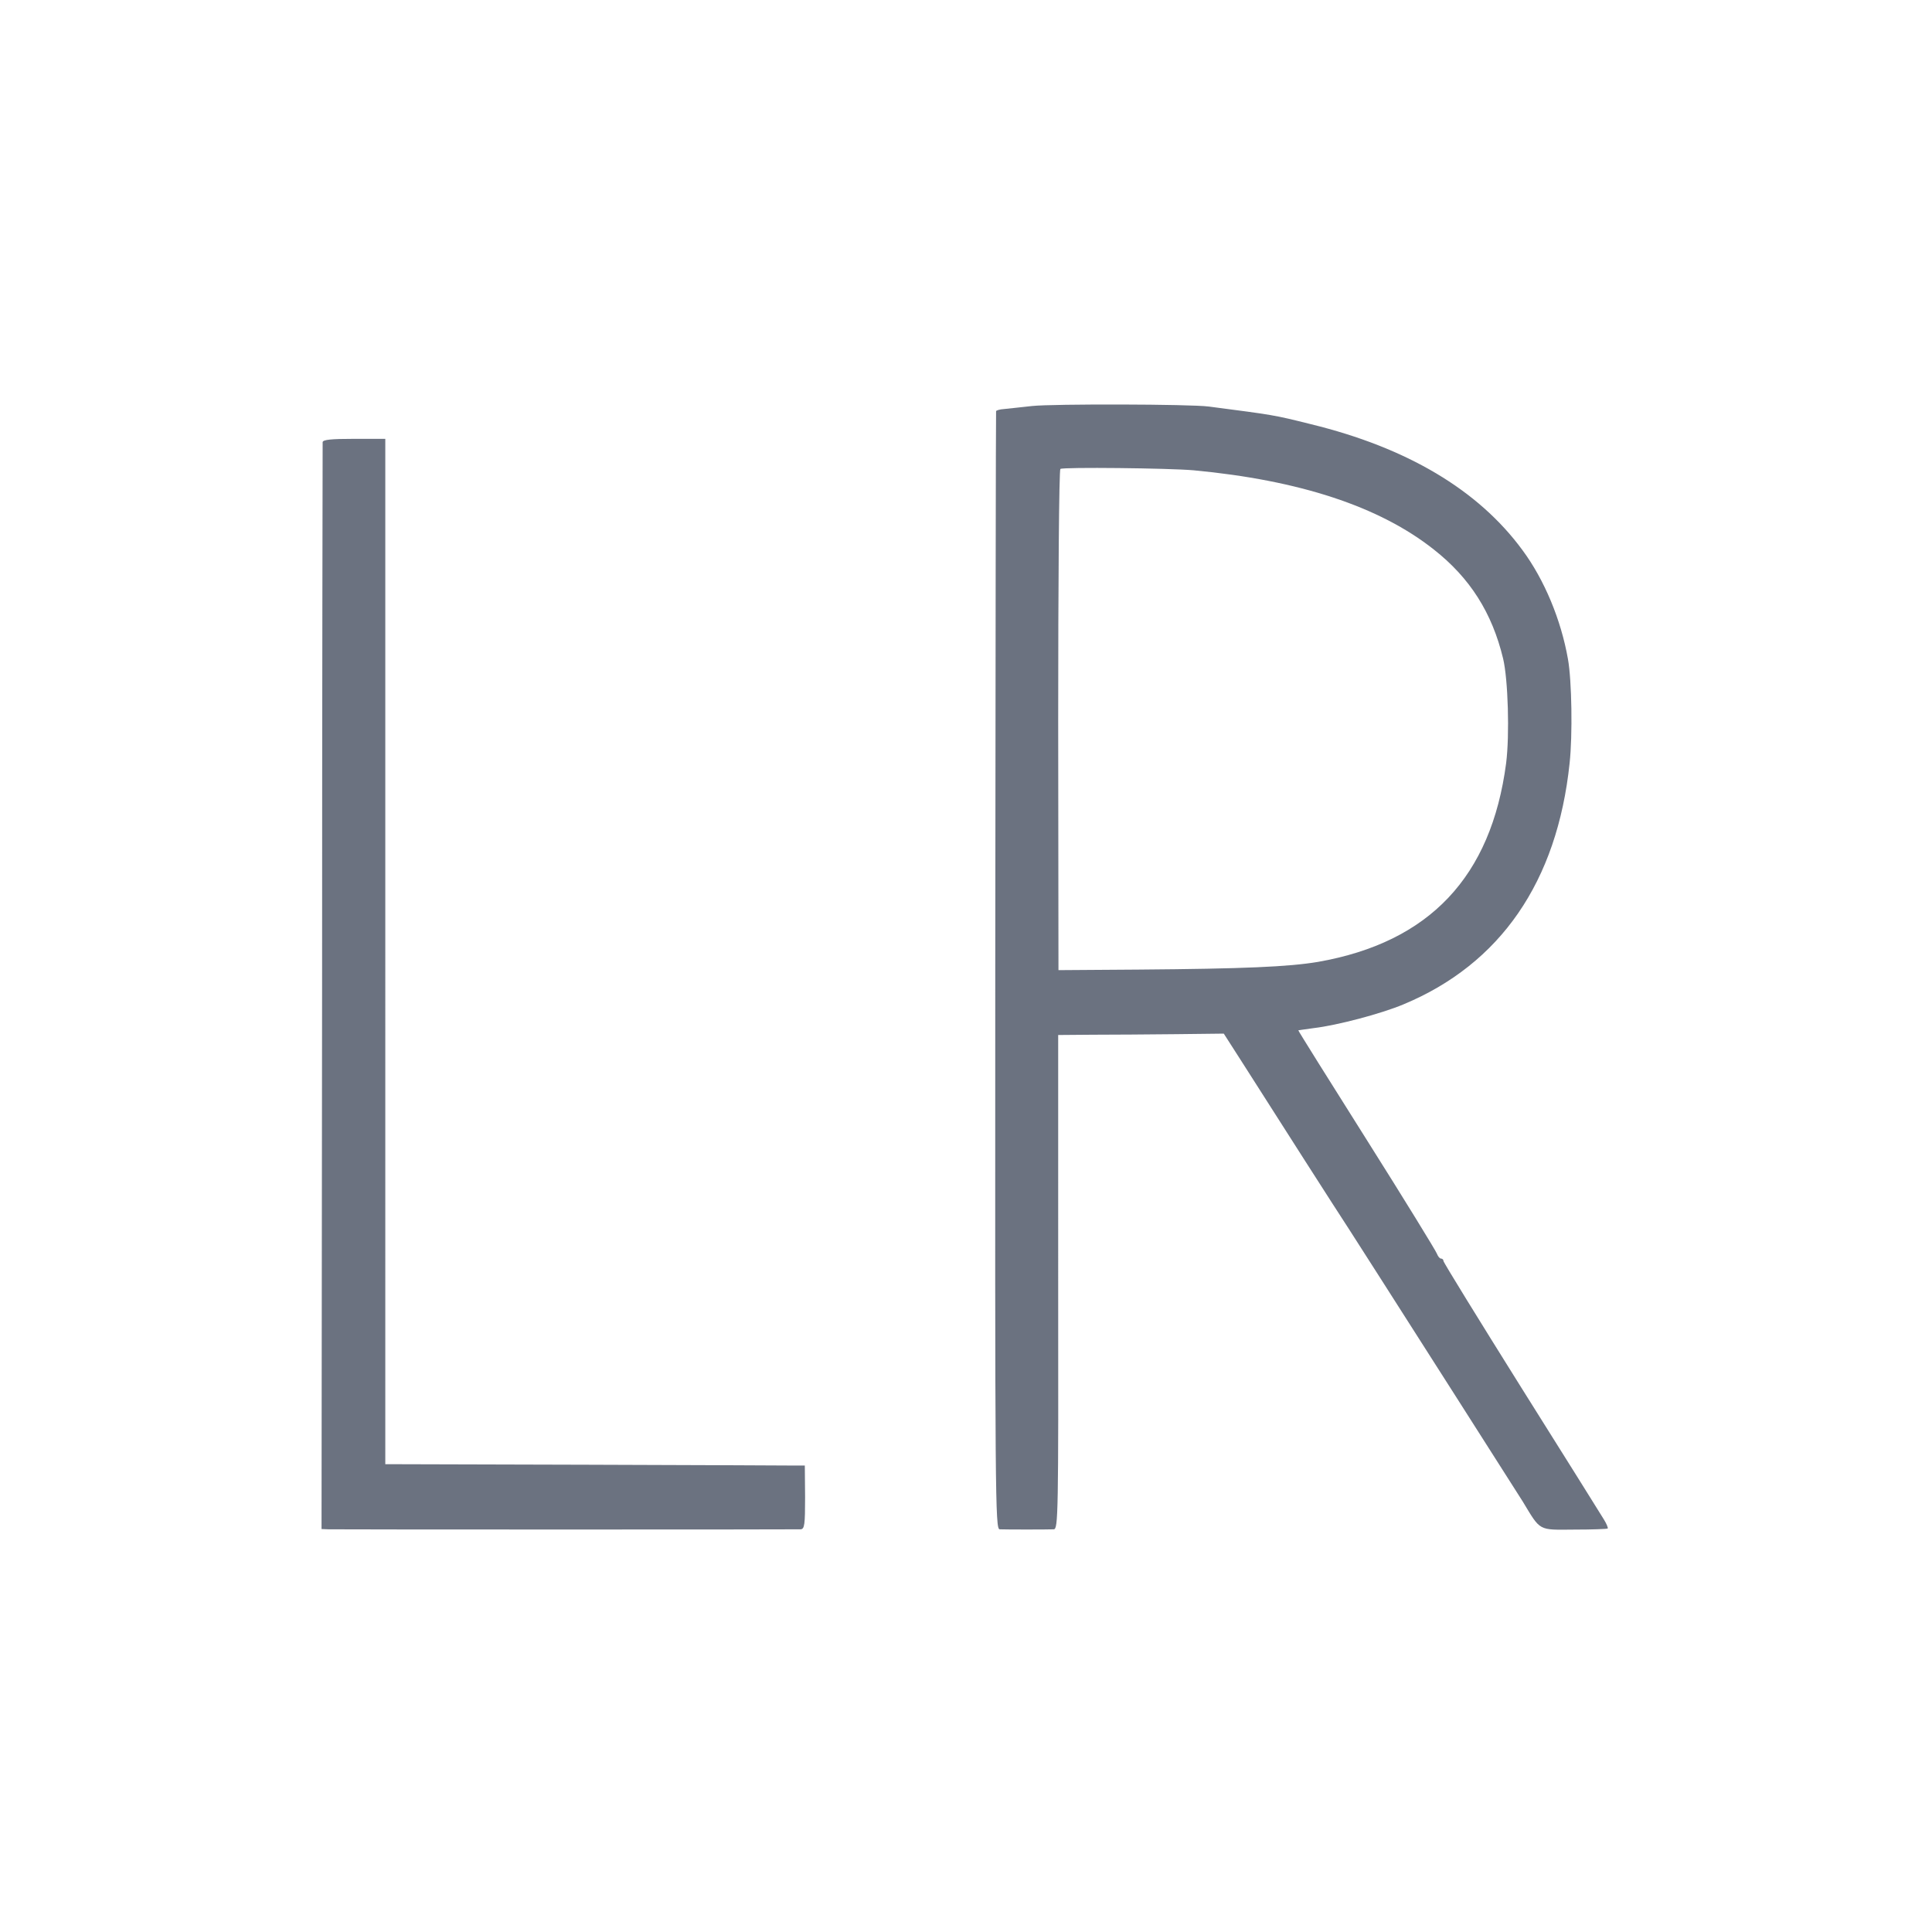 <svg version="1.0" xmlns="http://www.w3.org/2000/svg" width="933.333" height="933.333" viewBox="0 0 700 700"><g fill="#6b7280"><path d="M374 147.1c-4.1.5-8.7.9-10.2 1.1-1.6.1-2.9.5-2.9.8-.1.3-.2 91.5-.3 202.7-.1 192.1 0 202.3 1.6 202.4 2.3.1 17.3.1 19.6 0 1.6-.1 1.7-5 1.6-89.6V375l12.5-.1c6.9 0 20.5-.1 30.1-.2l17.4-.2 6.6 10.3c13.3 20.9 34.4 53.9 38.8 60.6 2.5 3.9 7.5 11.7 11.2 17.5 3.7 5.8 16.1 25.2 27.5 43.1 11.4 17.9 22.3 35 24.2 38 6.6 10.9 5.5 10.3 18.7 10.2 6.5 0 11.9-.2 12.1-.4.2-.2-.4-1.7-1.4-3.3-1-1.7-14.5-23.2-30-47.9-15.4-24.6-28.1-45.2-28.1-45.7s-.4-.9-.9-.9-1.1-.8-1.5-1.8c-.3-.9-11.7-19.5-25.4-41.2-13.7-21.7-24.9-39.6-24.8-39.7 0 0 2.6-.4 5.6-.8 8.5-1 24.4-5.2 32.5-8.6 35.1-14.6 55.7-44.4 60.2-87.4 1.1-10.1.8-29.9-.6-37.7-2.5-14.2-8.5-28.7-16.5-39.5-16-21.8-41.8-37.1-76.6-45.6-13.6-3.4-13.3-3.3-37-6.4-6.7-.9-56.5-1-64-.2zm58.5 23.3c38.3 3.6 67.3 13.1 87 28.7 13.1 10.3 21.1 22.9 25.1 39.5 1.8 7.5 2.4 27.6 1.1 37.9-5.4 41.2-27.8 64.9-68.1 72-10.7 1.8-26.9 2.5-65.1 2.8l-29 .2-.1-90.5c0-49.8.3-90.8.8-91.1 1.1-.7 39.2-.3 48.3.5zM116.9 160.2c0 .7-.2 89.6-.2 197.5l-.2 196.3 2.5.1c3.2.1 169 .1 171.1 0 1.4-.1 1.6-1.7 1.6-11.6l-.1-11.5h-3c-1.7 0-35.9-.2-76.1-.3l-72.9-.2V159h-11.3c-8.3 0-11.3.3-11.4 1.2z"/></g></svg>
